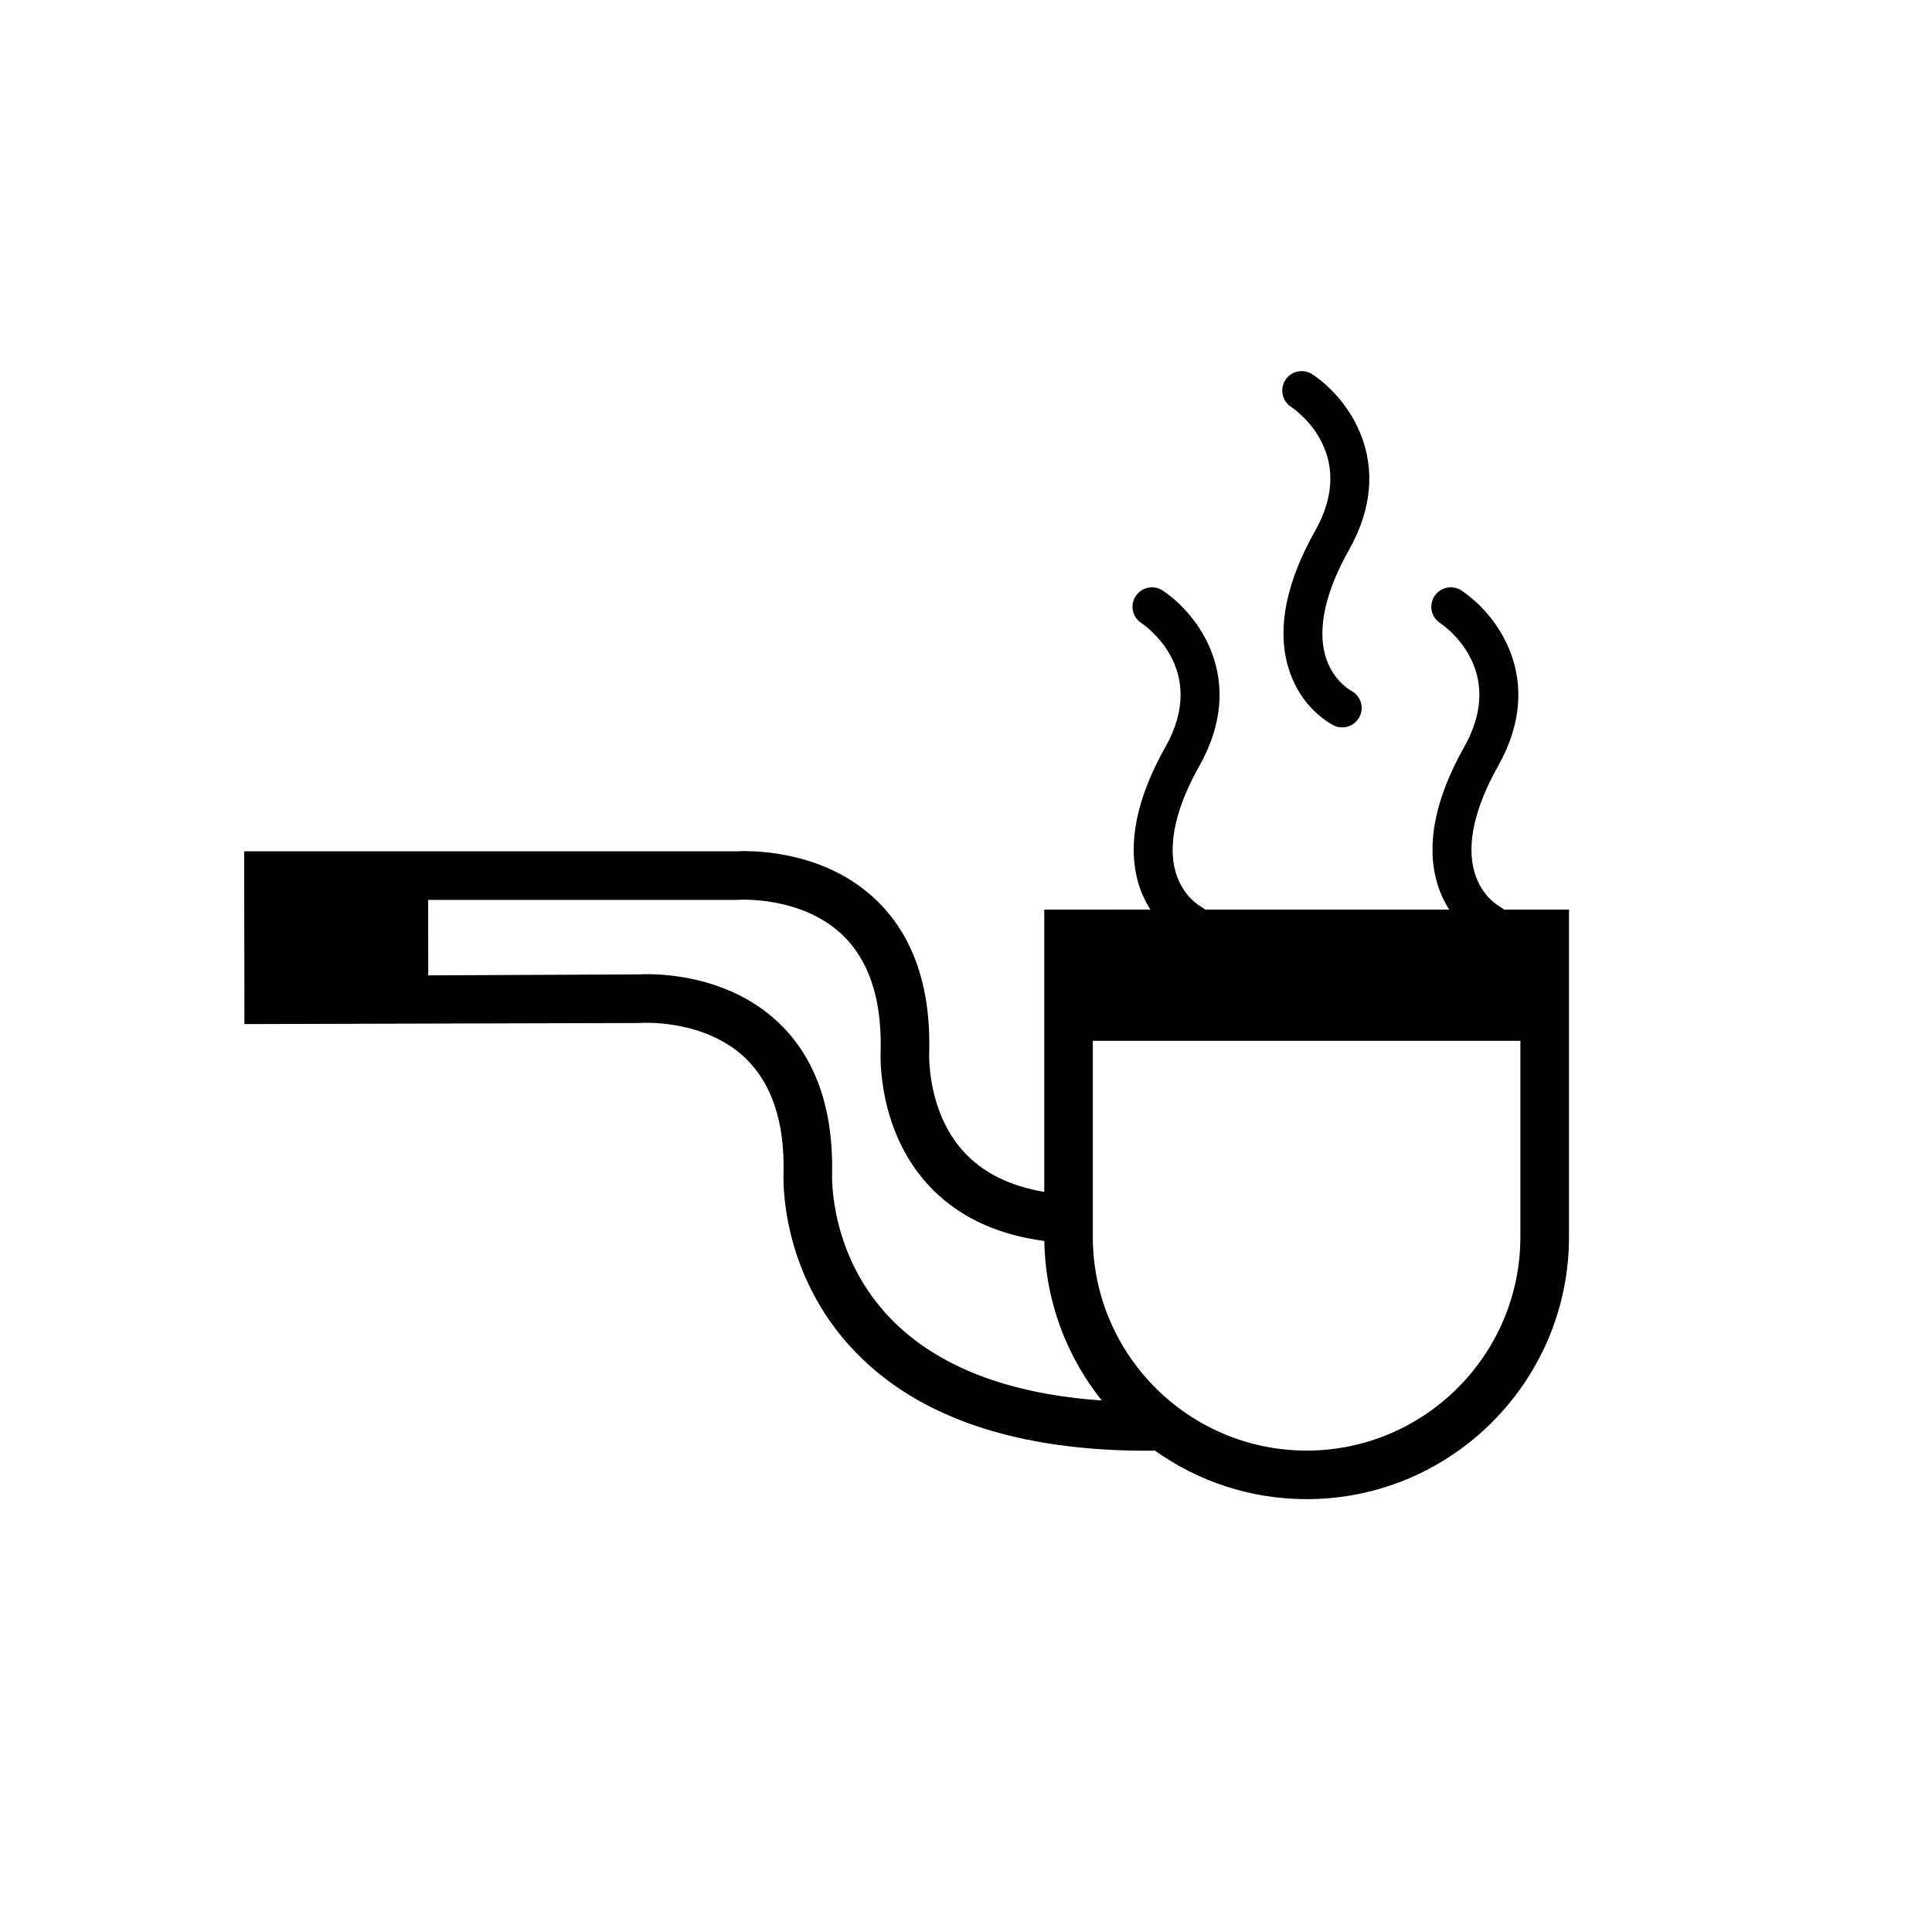<?xml version="1.0" encoding="UTF-8"?>
<!-- Uploaded to: ICON Repo, www.iconrepo.com, Generator: ICON Repo Mixer Tools -->
<svg fill="#000000" width="800px" height="800px" version="1.1" viewBox="144 144 512 512" xmlns="http://www.w3.org/2000/svg">
 <g>
  <path d="m542.6 385.06c-0.266-0.234-0.555-0.445-0.875-0.625-1.223-0.688-5.332-3.398-7.031-9.488-2.047-7.32 0.137-16.977 6.305-27.918 13.07-23.176-0.633-40.574-9.707-46.535-2.379-1.559-5.57-0.902-7.133 1.477s-0.902 5.57 1.473 7.133c0.746 0.488 18.059 12.188 6.391 32.863-7.648 13.566-10.09 25.594-7.254 35.75 0.812 2.91 1.988 5.301 3.289 7.34h-64.645c-0.27-0.234-0.555-0.445-0.879-0.625-1.219-0.688-5.328-3.398-7.027-9.488-2.047-7.32 0.141-16.977 6.309-27.918 13.07-23.176-0.633-40.574-9.707-46.535-2.379-1.559-5.566-0.902-7.133 1.477-1.562 2.379-0.898 5.57 1.477 7.133 0.742 0.488 18.055 12.188 6.391 32.863-7.648 13.566-10.09 25.594-7.258 35.75 0.812 2.91 1.992 5.301 3.289 7.34l-28.133 0.008v74.797c-9.098-1.512-16.297-5.07-21.391-10.688-9.867-10.887-9.105-26.215-9.098-26.344l0.012-0.281c0.371-17.422-4.441-30.973-14.312-40.273-14.336-13.512-34.168-12.832-36.977-12.66h-130.27l0.074 45.781 104.68-0.285 0.48-0.023c0.16 0.004 16.621-1.094 27.508 9.246 7.059 6.695 10.488 16.977 10.203 30.34-0.059 1.078-1.207 26.676 19.059 47.645 16.77 17.355 42.742 26.141 77.246 26.141 0.699 0 1.41-0.02 2.113-0.023 11.363 8.082 25.23 12.855 40.207 12.855 38.34 0 69.527-31.191 69.527-69.531v-86.695zm-178.09 70.098c0.371-17.418-4.441-30.969-14.312-40.27-14.352-13.523-34.227-12.828-36.988-12.66l-55.719 0.254-0.031-19.996h81.727l0.496-0.02c0.16-0.012 16.617-1.094 27.508 9.242 7.039 6.68 10.469 16.922 10.195 30.449-0.109 2.172-0.668 21.105 12.301 35.527 7.539 8.383 17.988 13.461 31.074 15.195 0.254 15.965 5.914 30.633 15.227 42.262-24.773-1.738-43.523-8.938-55.871-21.617-16.402-16.832-15.625-37.969-15.605-38.367zm125.75 73.262c-31.234 0-56.652-25.418-56.652-56.66v-51.934h113.31v51.934c0 31.238-25.414 56.66-56.656 56.66z"/>
  <path d="m486.14 251.81c0.746 0.488 18.059 12.188 6.391 32.863-7.648 13.566-10.09 25.594-7.254 35.75 2.688 9.633 9.219 14.184 11.898 15.691 0.797 0.449 1.664 0.66 2.519 0.66 1.801 0 3.551-0.945 4.492-2.625 1.395-2.477 0.516-5.617-1.965-7.016-1.219-0.684-5.328-3.398-7.031-9.488-2.047-7.32 0.137-16.977 6.309-27.914 13.07-23.176-0.633-40.574-9.707-46.535-2.379-1.559-5.574-0.902-7.133 1.477-1.555 2.383-0.895 5.574 1.48 7.137z"/>
 </g>
</svg>